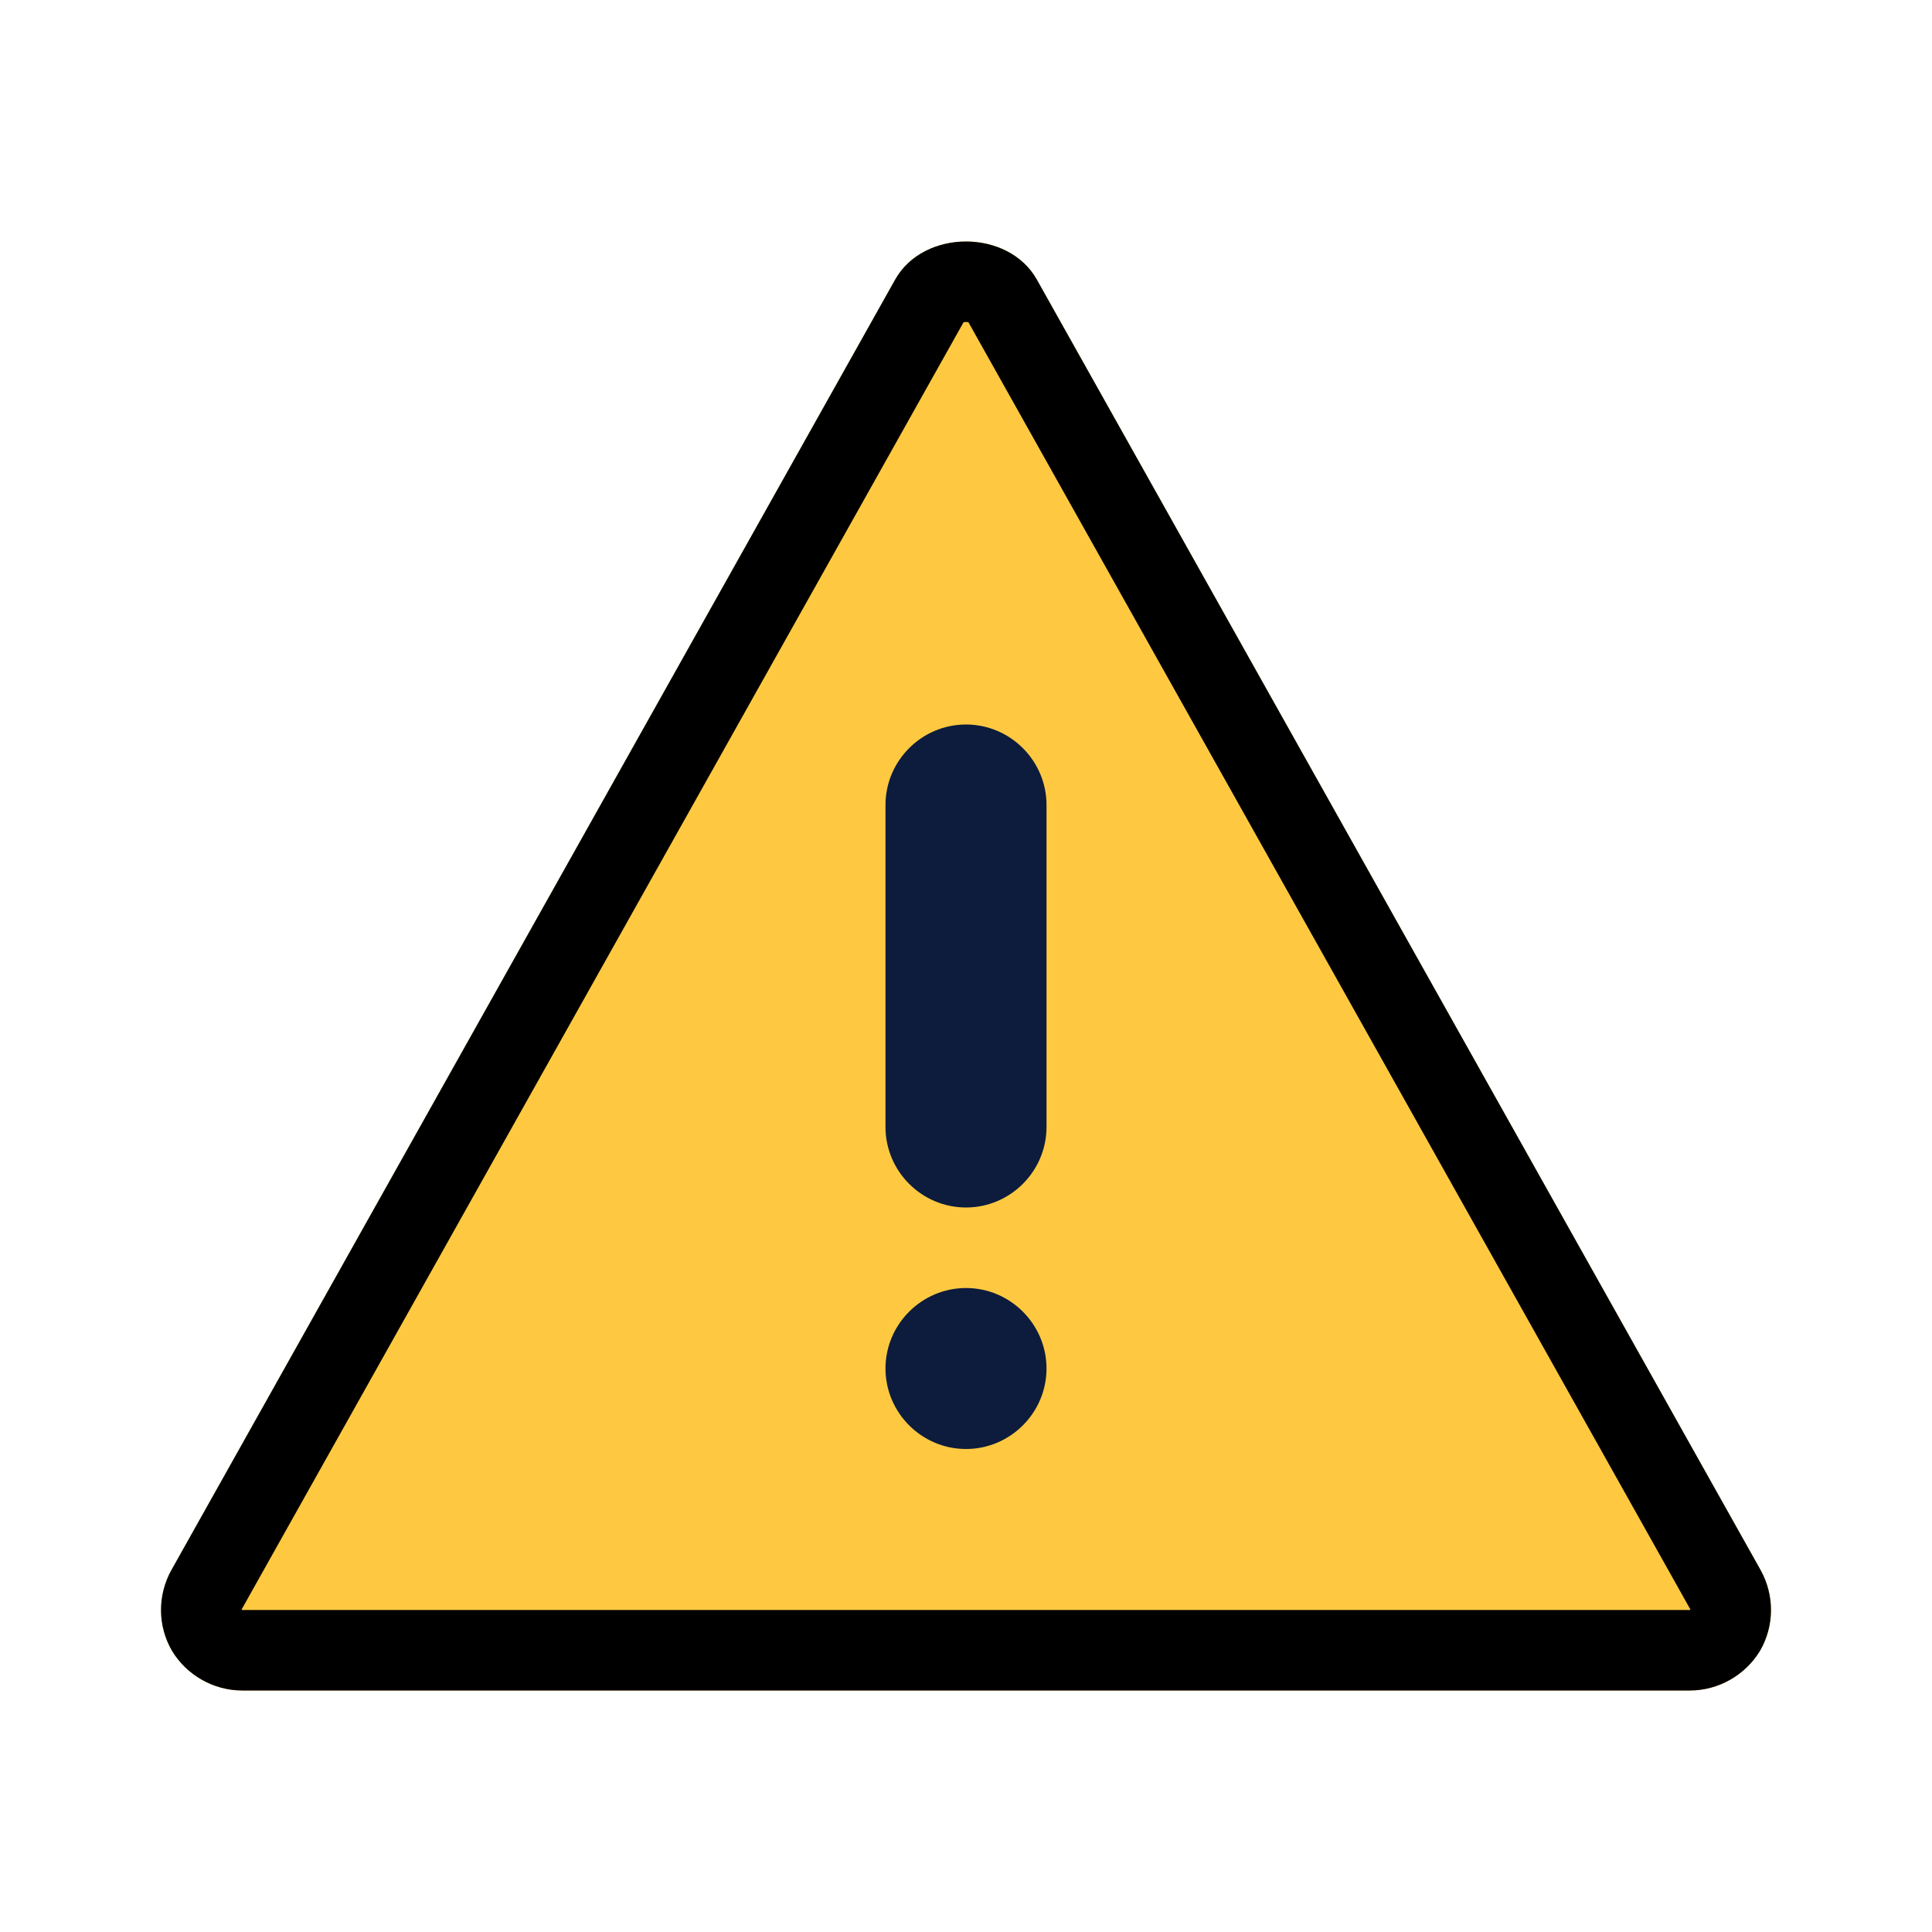<svg id="alert-solid" width="24" height="24" fill="currentColor" viewBox="0 0 40 40" xmlns="http://www.w3.org/2000/svg">
<path d="M36.454 32.511L21.467 5.789C20.877 4.737 19.123 4.737 18.533 5.789L3.546 32.511C3.26 33.029 3.26 33.664 3.563 34.182C3.867 34.683 4.423 35 5.013 35H34.987C35.577 35 36.133 34.683 36.437 34.182C36.74 33.664 36.74 33.029 36.454 32.511Z" fill="#FEC941"/>
<path d="M21.667 23.333C21.667 24.25 20.917 25 20 25C19.083 25 18.333 24.25 18.333 23.333V16.667C18.333 15.75 19.083 15 20 15C20.917 15 21.667 15.75 21.667 16.667V23.333Z" fill="#0D1C3D"/>
<path d="M20 30C19.083 30 18.333 29.25 18.333 28.333C18.333 27.417 19.083 26.667 20 26.667C20.917 26.667 21.667 27.417 21.667 28.333C21.667 29.25 20.917 30 20 30Z" fill="#0D1C3D"/>
<path fill-rule="evenodd" clip-rule="evenodd" d="M18.533 5.789L3.546 32.511C3.26 33.029 3.26 33.664 3.563 34.182C3.867 34.683 4.423 35 5.013 35H34.987C35.577 35 36.133 34.683 36.437 34.182C36.74 33.664 36.74 33.029 36.454 32.511L21.467 5.789C20.877 4.737 19.123 4.737 18.533 5.789ZM34.996 33.319C34.995 33.318 34.996 33.319 34.996 33.319L20.05 6.671C20.036 6.668 20.019 6.667 20 6.667C19.981 6.667 19.964 6.668 19.95 6.671L5.004 33.319C5.004 33.319 5.005 33.318 5.004 33.319C5.003 33.322 5.001 33.325 5.001 33.328C5 33.328 5.001 33.328 5.001 33.328C5.008 33.332 5.013 33.333 5.014 33.333H34.986C34.987 33.333 34.991 33.332 34.998 33.328C34.998 33.328 34.999 33.328 34.998 33.328C34.998 33.326 34.997 33.322 34.996 33.319Z" fill="black"/>
</svg>
